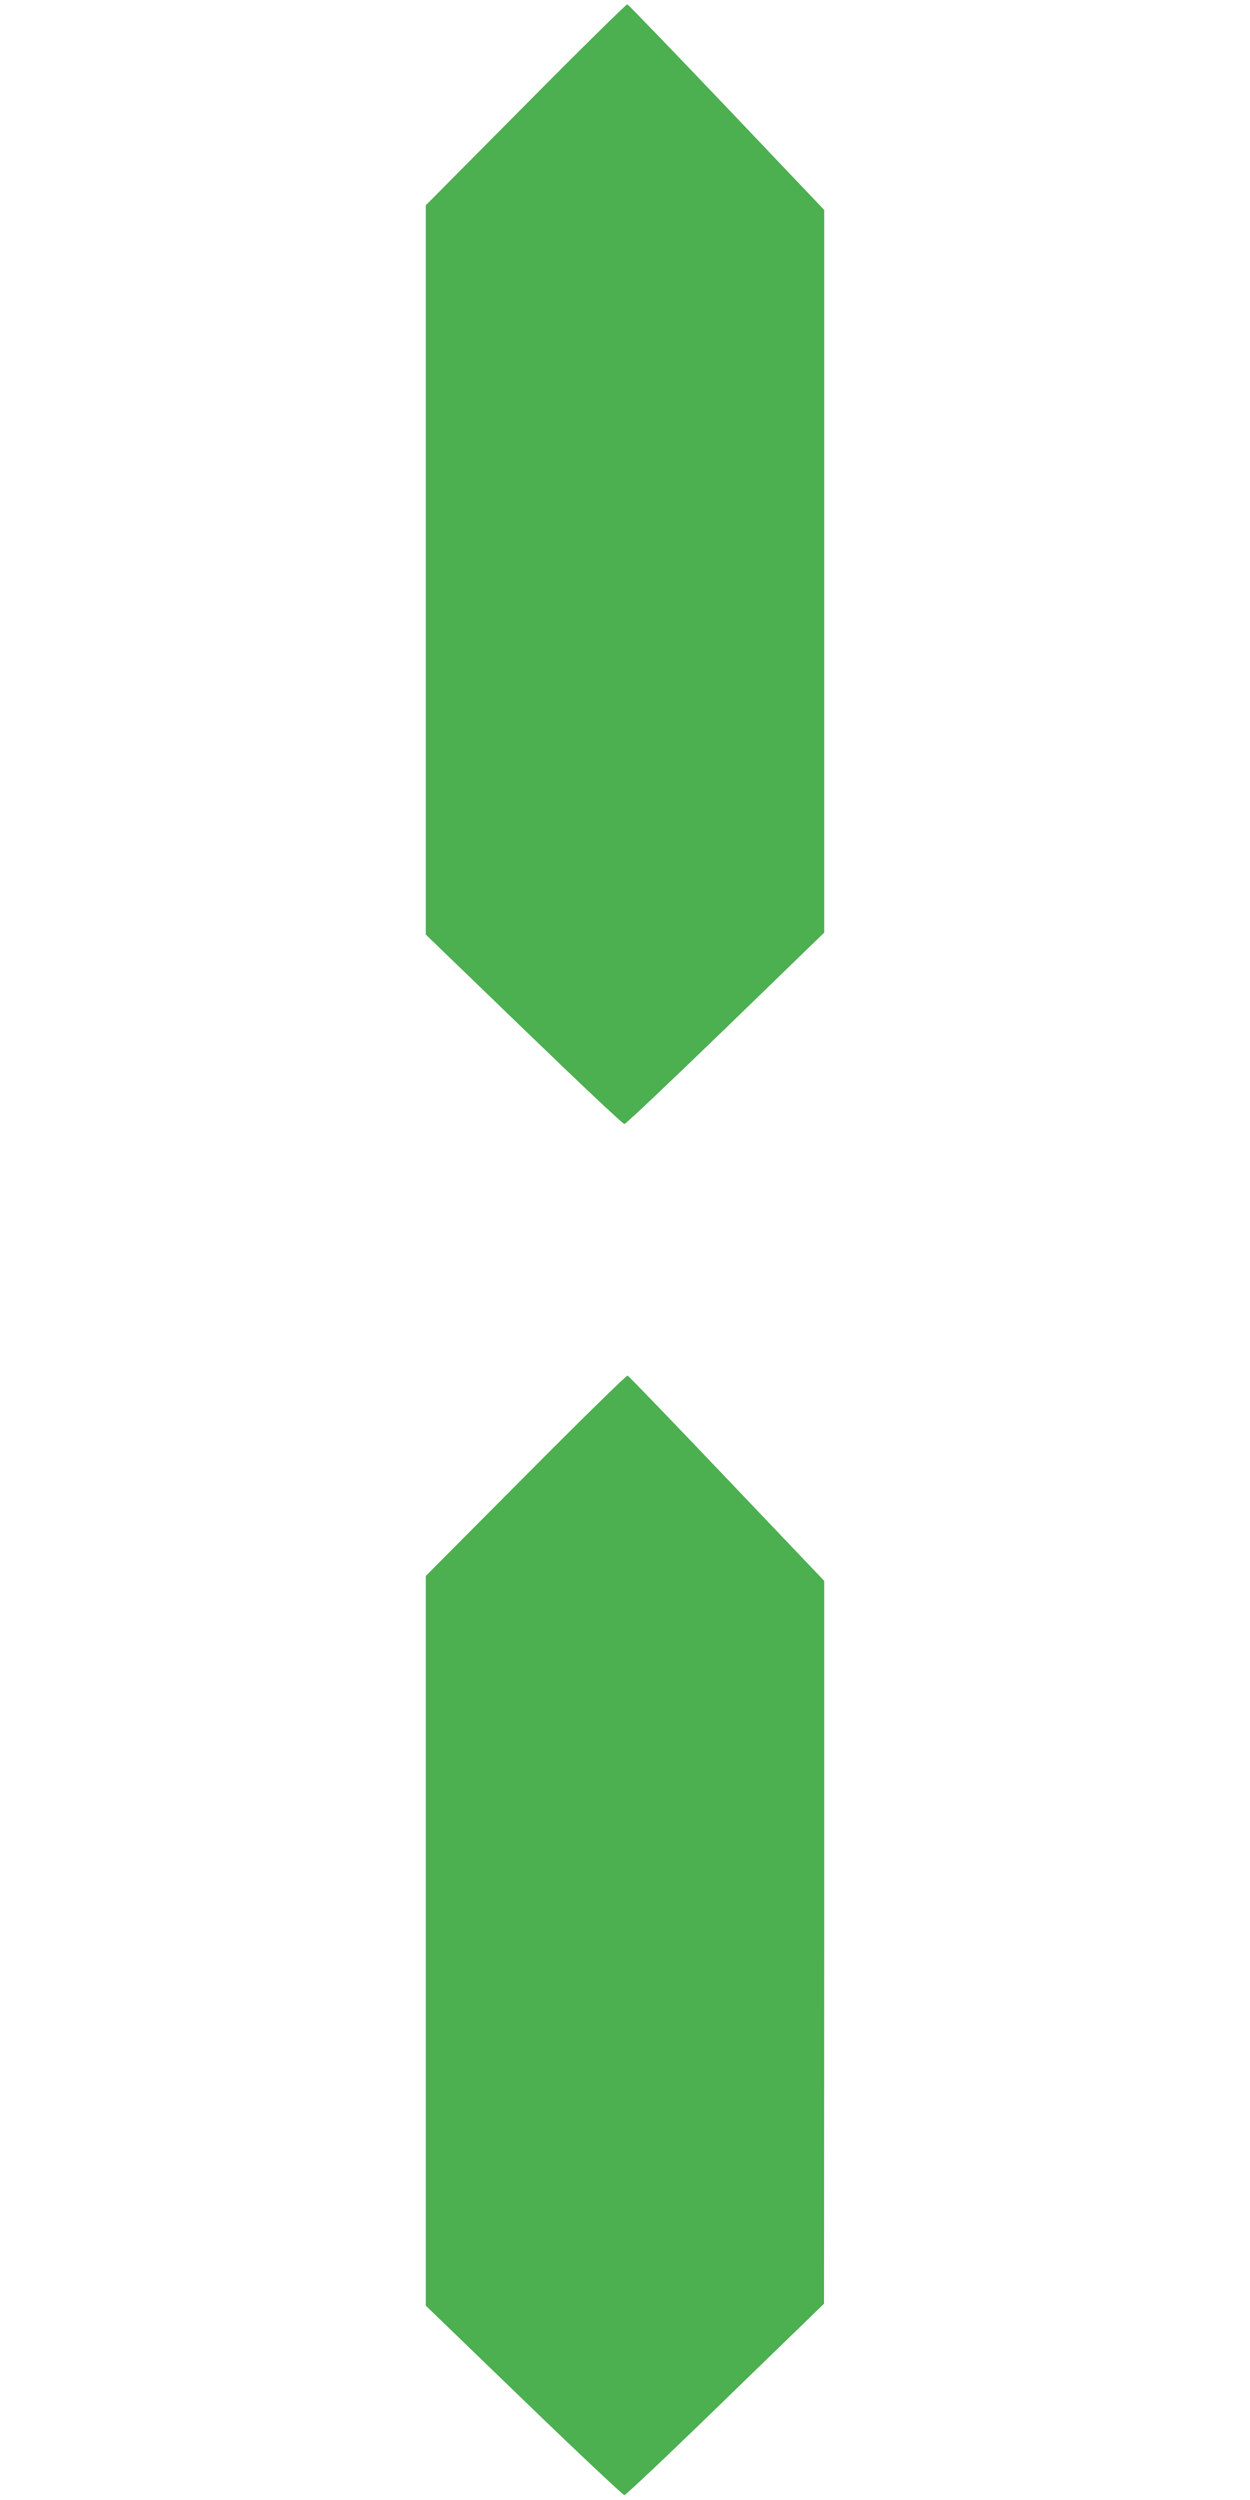 <?xml version="1.0" standalone="no"?>
<!DOCTYPE svg PUBLIC "-//W3C//DTD SVG 20010904//EN"
 "http://www.w3.org/TR/2001/REC-SVG-20010904/DTD/svg10.dtd">
<svg version="1.0" xmlns="http://www.w3.org/2000/svg"
 width="640pt" height="1280pt" viewBox="0 0 640 1280"
 preserveAspectRatio="xMidYMid meet">
<g transform="translate(0,1280) scale(0.1,-0.1)"
fill="#4caf50" stroke="none">
<path d="M2692 12265 l-512 -516 0 -1867 0 -1867 502 -485 c276 -267 507 -485
515 -485 7 0 240 221 518 490 l505 490 0 1850 0 1850 -499 525 c-275 289 -504
526 -509 528 -5 1 -239 -229 -520 -513z"/>
<path d="M2692 5246 l-512 -515 0 -1868 0 -1868 502 -485 c276 -267 508 -485
515 -485 7 0 240 220 517 490 l505 490 1 1851 0 1850 -499 524 c-275 289 -503
526 -508 527 -5 2 -240 -228 -521 -511z"/>
</g>
</svg>
